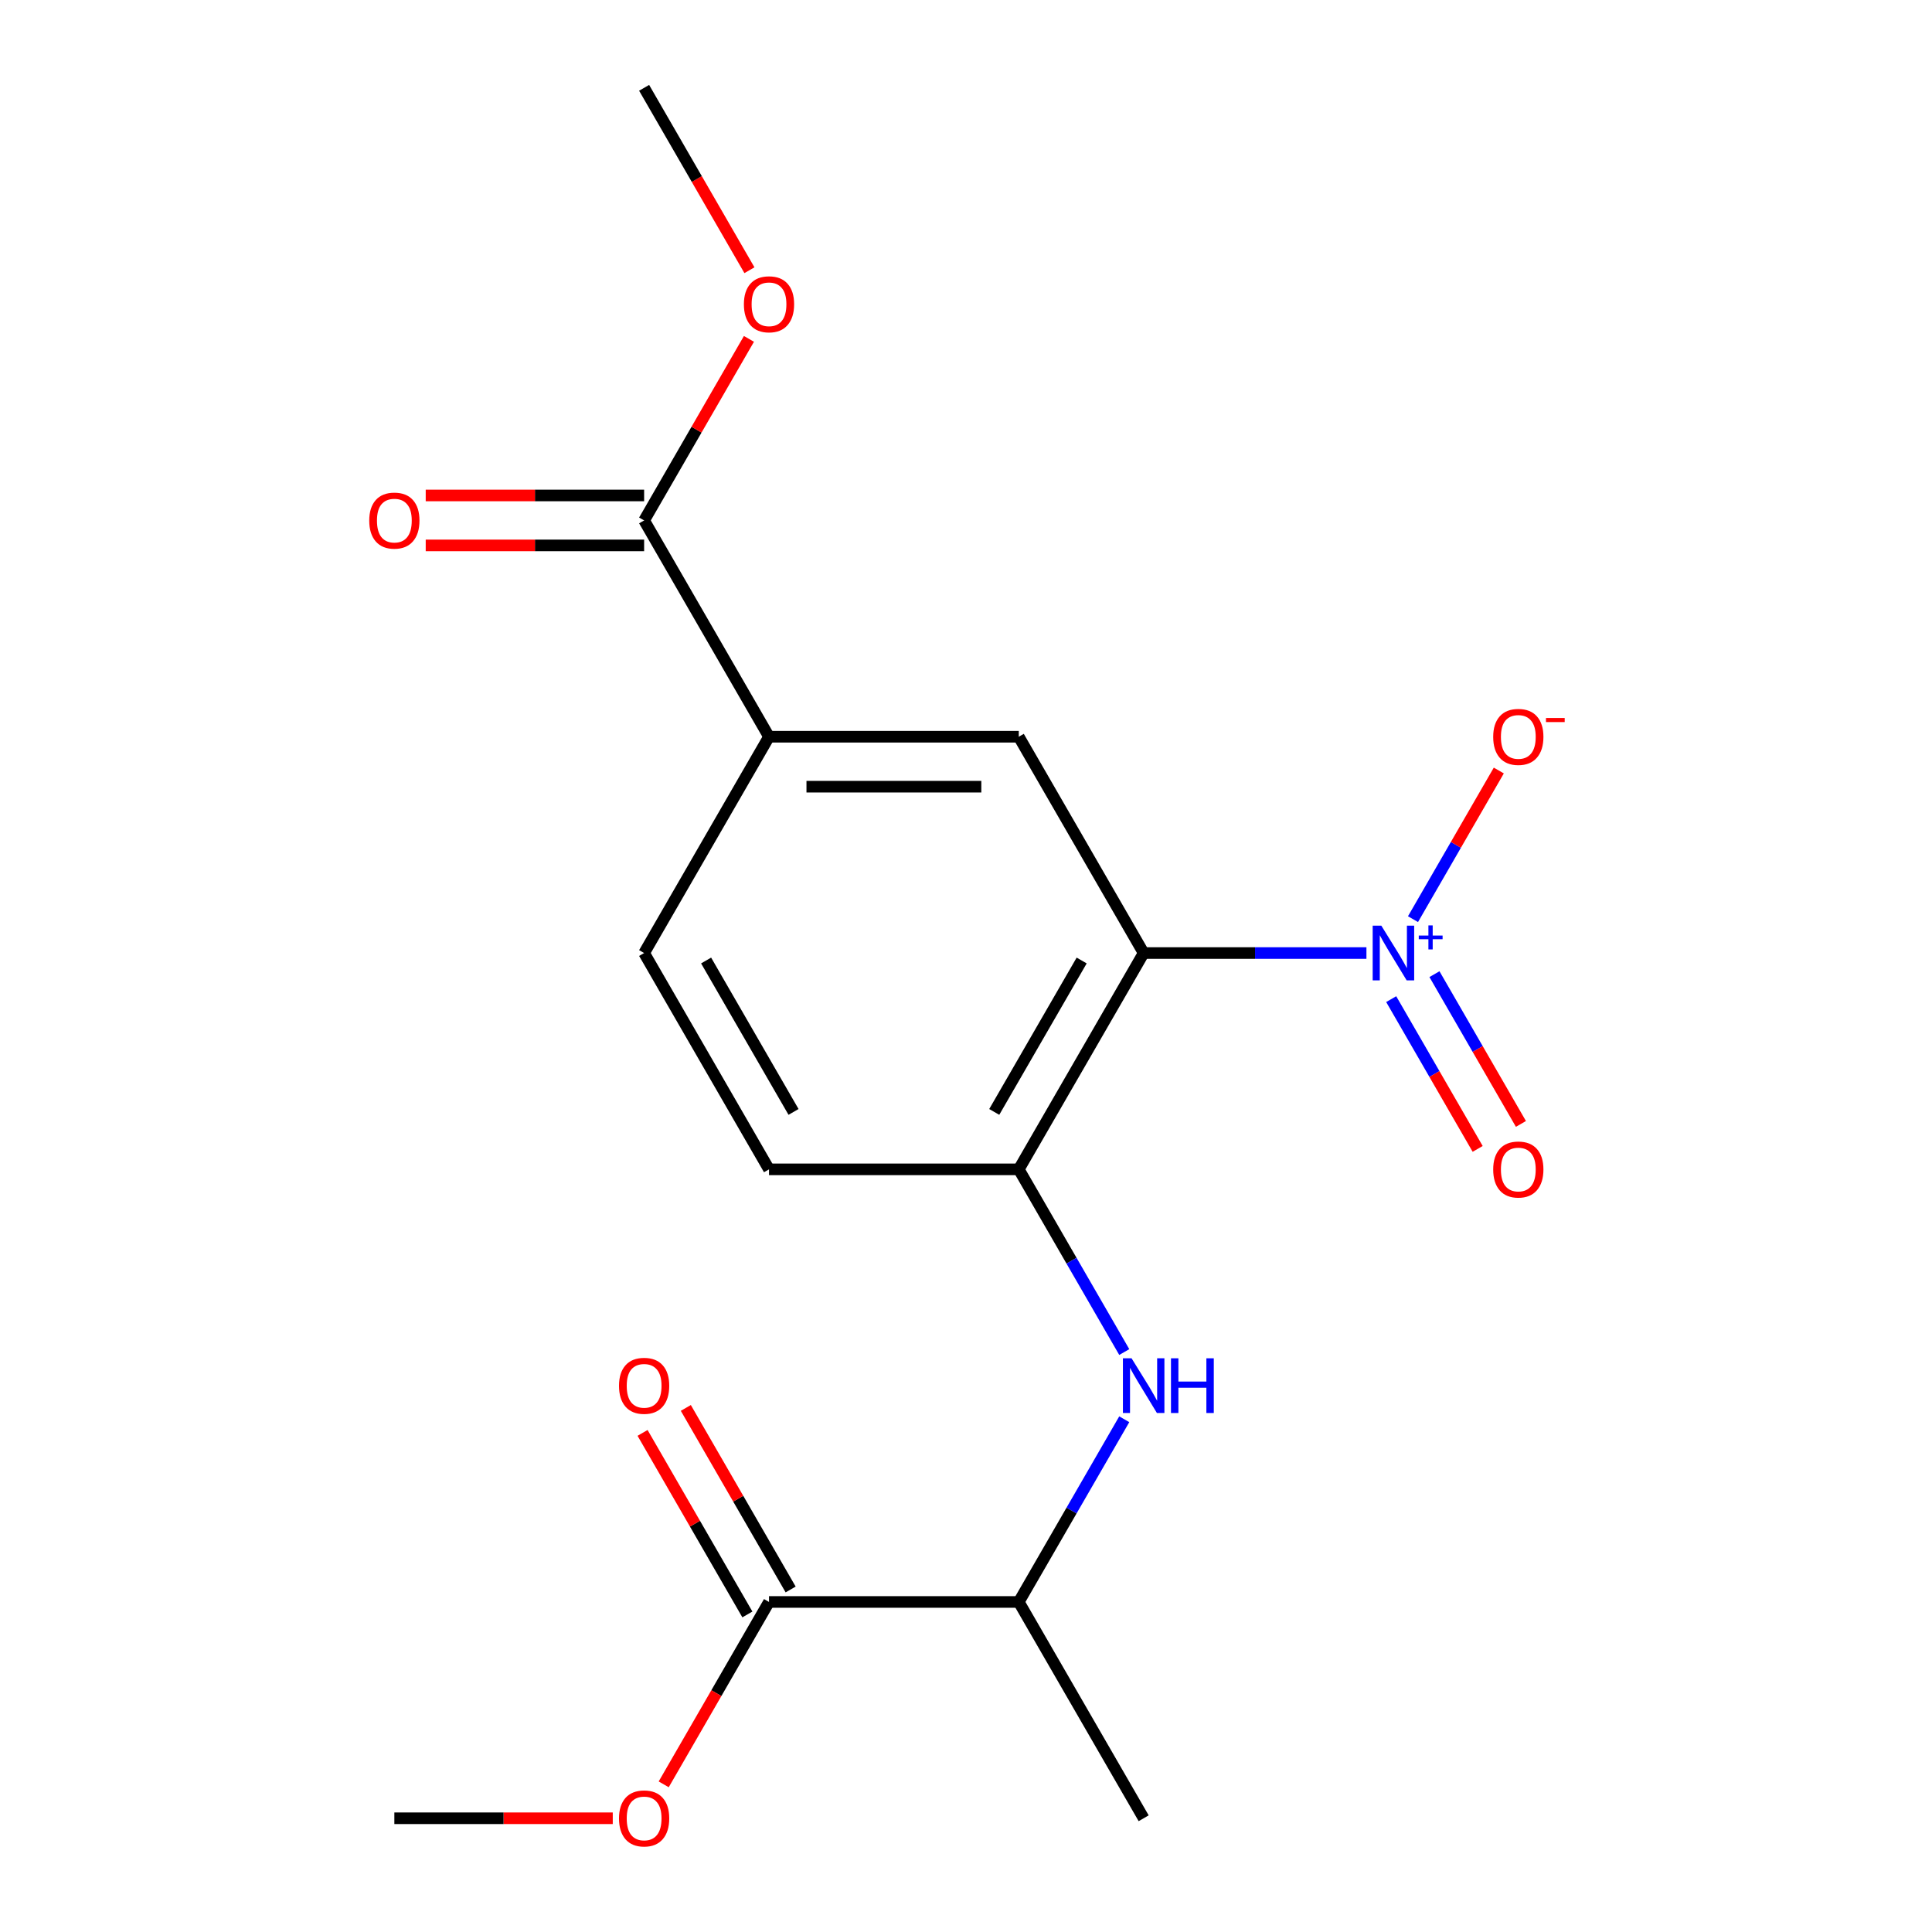 <?xml version='1.0' encoding='iso-8859-1'?>
<svg version='1.1' baseProfile='full'
              xmlns='http://www.w3.org/2000/svg'
                      xmlns:rdkit='http://www.rdkit.org/xml'
                      xmlns:xlink='http://www.w3.org/1999/xlink'
                  xml:space='preserve'
width='1000px' height='1000px' viewBox='0 0 1000 1000'>
<!-- END OF HEADER -->
<rect style='opacity:1.0;fill:#FFFFFF;stroke:none' width='1000' height='1000' x='0' y='0'> </rect>
<path class='bond-0' d='M 591.957,493.292 L 649.611,493.292' style='fill:none;fill-rule:evenodd;stroke:#000000;stroke-width:6px;stroke-linecap:butt;stroke-linejoin:miter;stroke-opacity:1' />
<path class='bond-0' d='M 649.611,493.292 L 707.264,493.292' style='fill:none;fill-rule:evenodd;stroke:#0000FF;stroke-width:6px;stroke-linecap:butt;stroke-linejoin:miter;stroke-opacity:1' />
<path class='bond-1' d='M 591.957,493.292 L 527.317,605.252' style='fill:none;fill-rule:evenodd;stroke:#000000;stroke-width:6px;stroke-linecap:butt;stroke-linejoin:miter;stroke-opacity:1' />
<path class='bond-1' d='M 559.869,497.158 L 514.621,575.53' style='fill:none;fill-rule:evenodd;stroke:#000000;stroke-width:6px;stroke-linecap:butt;stroke-linejoin:miter;stroke-opacity:1' />
<path class='bond-2' d='M 591.957,493.292 L 527.317,381.333' style='fill:none;fill-rule:evenodd;stroke:#000000;stroke-width:6px;stroke-linecap:butt;stroke-linejoin:miter;stroke-opacity:1' />
<path class='bond-7' d='M 731.364,475.752 L 753.572,437.285' style='fill:none;fill-rule:evenodd;stroke:#0000FF;stroke-width:6px;stroke-linecap:butt;stroke-linejoin:miter;stroke-opacity:1' />
<path class='bond-7' d='M 753.572,437.285 L 775.781,398.819' style='fill:none;fill-rule:evenodd;stroke:#FF0000;stroke-width:6px;stroke-linecap:butt;stroke-linejoin:miter;stroke-opacity:1' />
<path class='bond-9' d='M 720.082,517.148 L 742.459,555.907' style='fill:none;fill-rule:evenodd;stroke:#0000FF;stroke-width:6px;stroke-linecap:butt;stroke-linejoin:miter;stroke-opacity:1' />
<path class='bond-9' d='M 742.459,555.907 L 764.837,594.666' style='fill:none;fill-rule:evenodd;stroke:#FF0000;stroke-width:6px;stroke-linecap:butt;stroke-linejoin:miter;stroke-opacity:1' />
<path class='bond-9' d='M 742.474,504.22 L 764.851,542.979' style='fill:none;fill-rule:evenodd;stroke:#0000FF;stroke-width:6px;stroke-linecap:butt;stroke-linejoin:miter;stroke-opacity:1' />
<path class='bond-9' d='M 764.851,542.979 L 787.228,581.738' style='fill:none;fill-rule:evenodd;stroke:#FF0000;stroke-width:6px;stroke-linecap:butt;stroke-linejoin:miter;stroke-opacity:1' />
<path class='bond-3' d='M 527.317,605.252 L 554.616,652.536' style='fill:none;fill-rule:evenodd;stroke:#000000;stroke-width:6px;stroke-linecap:butt;stroke-linejoin:miter;stroke-opacity:1' />
<path class='bond-3' d='M 554.616,652.536 L 581.916,699.819' style='fill:none;fill-rule:evenodd;stroke:#0000FF;stroke-width:6px;stroke-linecap:butt;stroke-linejoin:miter;stroke-opacity:1' />
<path class='bond-10' d='M 527.317,605.252 L 398.037,605.252' style='fill:none;fill-rule:evenodd;stroke:#000000;stroke-width:6px;stroke-linecap:butt;stroke-linejoin:miter;stroke-opacity:1' />
<path class='bond-4' d='M 527.317,381.333 L 398.037,381.333' style='fill:none;fill-rule:evenodd;stroke:#000000;stroke-width:6px;stroke-linecap:butt;stroke-linejoin:miter;stroke-opacity:1' />
<path class='bond-4' d='M 507.925,407.189 L 417.429,407.189' style='fill:none;fill-rule:evenodd;stroke:#000000;stroke-width:6px;stroke-linecap:butt;stroke-linejoin:miter;stroke-opacity:1' />
<path class='bond-8' d='M 581.916,734.603 L 554.616,781.887' style='fill:none;fill-rule:evenodd;stroke:#0000FF;stroke-width:6px;stroke-linecap:butt;stroke-linejoin:miter;stroke-opacity:1' />
<path class='bond-8' d='M 554.616,781.887 L 527.317,829.171' style='fill:none;fill-rule:evenodd;stroke:#000000;stroke-width:6px;stroke-linecap:butt;stroke-linejoin:miter;stroke-opacity:1' />
<path class='bond-5' d='M 398.037,381.333 L 333.398,269.373' style='fill:none;fill-rule:evenodd;stroke:#000000;stroke-width:6px;stroke-linecap:butt;stroke-linejoin:miter;stroke-opacity:1' />
<path class='bond-13' d='M 398.037,381.333 L 333.398,493.292' style='fill:none;fill-rule:evenodd;stroke:#000000;stroke-width:6px;stroke-linecap:butt;stroke-linejoin:miter;stroke-opacity:1' />
<path class='bond-11' d='M 333.398,256.445 L 276.874,256.445' style='fill:none;fill-rule:evenodd;stroke:#000000;stroke-width:6px;stroke-linecap:butt;stroke-linejoin:miter;stroke-opacity:1' />
<path class='bond-11' d='M 276.874,256.445 L 220.35,256.445' style='fill:none;fill-rule:evenodd;stroke:#FF0000;stroke-width:6px;stroke-linecap:butt;stroke-linejoin:miter;stroke-opacity:1' />
<path class='bond-11' d='M 333.398,282.301 L 276.874,282.301' style='fill:none;fill-rule:evenodd;stroke:#000000;stroke-width:6px;stroke-linecap:butt;stroke-linejoin:miter;stroke-opacity:1' />
<path class='bond-11' d='M 276.874,282.301 L 220.35,282.301' style='fill:none;fill-rule:evenodd;stroke:#FF0000;stroke-width:6px;stroke-linecap:butt;stroke-linejoin:miter;stroke-opacity:1' />
<path class='bond-14' d='M 333.398,269.373 L 360.524,222.39' style='fill:none;fill-rule:evenodd;stroke:#000000;stroke-width:6px;stroke-linecap:butt;stroke-linejoin:miter;stroke-opacity:1' />
<path class='bond-14' d='M 360.524,222.39 L 387.65,175.406' style='fill:none;fill-rule:evenodd;stroke:#FF0000;stroke-width:6px;stroke-linecap:butt;stroke-linejoin:miter;stroke-opacity:1' />
<path class='bond-6' d='M 398.037,829.171 L 527.317,829.171' style='fill:none;fill-rule:evenodd;stroke:#000000;stroke-width:6px;stroke-linecap:butt;stroke-linejoin:miter;stroke-opacity:1' />
<path class='bond-12' d='M 409.233,822.707 L 382.107,775.723' style='fill:none;fill-rule:evenodd;stroke:#000000;stroke-width:6px;stroke-linecap:butt;stroke-linejoin:miter;stroke-opacity:1' />
<path class='bond-12' d='M 382.107,775.723 L 354.981,728.739' style='fill:none;fill-rule:evenodd;stroke:#FF0000;stroke-width:6px;stroke-linecap:butt;stroke-linejoin:miter;stroke-opacity:1' />
<path class='bond-12' d='M 386.841,835.635 L 359.715,788.651' style='fill:none;fill-rule:evenodd;stroke:#000000;stroke-width:6px;stroke-linecap:butt;stroke-linejoin:miter;stroke-opacity:1' />
<path class='bond-12' d='M 359.715,788.651 L 332.589,741.667' style='fill:none;fill-rule:evenodd;stroke:#FF0000;stroke-width:6px;stroke-linecap:butt;stroke-linejoin:miter;stroke-opacity:1' />
<path class='bond-15' d='M 398.037,829.171 L 370.784,876.374' style='fill:none;fill-rule:evenodd;stroke:#000000;stroke-width:6px;stroke-linecap:butt;stroke-linejoin:miter;stroke-opacity:1' />
<path class='bond-15' d='M 370.784,876.374 L 343.531,923.578' style='fill:none;fill-rule:evenodd;stroke:#FF0000;stroke-width:6px;stroke-linecap:butt;stroke-linejoin:miter;stroke-opacity:1' />
<path class='bond-16' d='M 527.317,829.171 L 591.957,941.13' style='fill:none;fill-rule:evenodd;stroke:#000000;stroke-width:6px;stroke-linecap:butt;stroke-linejoin:miter;stroke-opacity:1' />
<path class='bond-19' d='M 398.037,605.252 L 333.398,493.292' style='fill:none;fill-rule:evenodd;stroke:#000000;stroke-width:6px;stroke-linecap:butt;stroke-linejoin:miter;stroke-opacity:1' />
<path class='bond-19' d='M 410.733,575.53 L 365.485,497.158' style='fill:none;fill-rule:evenodd;stroke:#000000;stroke-width:6px;stroke-linecap:butt;stroke-linejoin:miter;stroke-opacity:1' />
<path class='bond-17' d='M 387.904,139.862 L 360.651,92.658' style='fill:none;fill-rule:evenodd;stroke:#FF0000;stroke-width:6px;stroke-linecap:butt;stroke-linejoin:miter;stroke-opacity:1' />
<path class='bond-17' d='M 360.651,92.658 L 333.398,45.455' style='fill:none;fill-rule:evenodd;stroke:#000000;stroke-width:6px;stroke-linecap:butt;stroke-linejoin:miter;stroke-opacity:1' />
<path class='bond-18' d='M 317.166,941.13 L 260.642,941.13' style='fill:none;fill-rule:evenodd;stroke:#FF0000;stroke-width:6px;stroke-linecap:butt;stroke-linejoin:miter;stroke-opacity:1' />
<path class='bond-18' d='M 260.642,941.13 L 204.118,941.13' style='fill:none;fill-rule:evenodd;stroke:#000000;stroke-width:6px;stroke-linecap:butt;stroke-linejoin:miter;stroke-opacity:1' />
<path  class='atom-1' d='M 714.976 479.132
L 724.256 494.132
Q 725.176 495.612, 726.656 498.292
Q 728.136 500.972, 728.216 501.132
L 728.216 479.132
L 731.976 479.132
L 731.976 507.452
L 728.096 507.452
L 718.136 491.052
Q 716.976 489.132, 715.736 486.932
Q 714.536 484.732, 714.176 484.052
L 714.176 507.452
L 710.496 507.452
L 710.496 479.132
L 714.976 479.132
' fill='#0000FF'/>
<path  class='atom-1' d='M 734.352 484.237
L 739.342 484.237
L 739.342 478.984
L 741.56 478.984
L 741.56 484.237
L 746.681 484.237
L 746.681 486.138
L 741.56 486.138
L 741.56 491.418
L 739.342 491.418
L 739.342 486.138
L 734.352 486.138
L 734.352 484.237
' fill='#0000FF'/>
<path  class='atom-4' d='M 585.697 703.051
L 594.977 718.051
Q 595.897 719.531, 597.377 722.211
Q 598.857 724.891, 598.937 725.051
L 598.937 703.051
L 602.697 703.051
L 602.697 731.371
L 598.817 731.371
L 588.857 714.971
Q 587.697 713.051, 586.457 710.851
Q 585.257 708.651, 584.897 707.971
L 584.897 731.371
L 581.217 731.371
L 581.217 703.051
L 585.697 703.051
' fill='#0000FF'/>
<path  class='atom-4' d='M 606.097 703.051
L 609.937 703.051
L 609.937 715.091
L 624.417 715.091
L 624.417 703.051
L 628.257 703.051
L 628.257 731.371
L 624.417 731.371
L 624.417 718.291
L 609.937 718.291
L 609.937 731.371
L 606.097 731.371
L 606.097 703.051
' fill='#0000FF'/>
<path  class='atom-8' d='M 772.876 381.413
Q 772.876 374.613, 776.236 370.813
Q 779.596 367.013, 785.876 367.013
Q 792.156 367.013, 795.516 370.813
Q 798.876 374.613, 798.876 381.413
Q 798.876 388.293, 795.476 392.213
Q 792.076 396.093, 785.876 396.093
Q 779.636 396.093, 776.236 392.213
Q 772.876 388.333, 772.876 381.413
M 785.876 392.893
Q 790.196 392.893, 792.516 390.013
Q 794.876 387.093, 794.876 381.413
Q 794.876 375.853, 792.516 373.053
Q 790.196 370.213, 785.876 370.213
Q 781.556 370.213, 779.196 373.013
Q 776.876 375.813, 776.876 381.413
Q 776.876 387.133, 779.196 390.013
Q 781.556 392.893, 785.876 392.893
' fill='#FF0000'/>
<path  class='atom-8' d='M 800.196 371.635
L 809.885 371.635
L 809.885 373.747
L 800.196 373.747
L 800.196 371.635
' fill='#FF0000'/>
<path  class='atom-10' d='M 772.876 605.332
Q 772.876 598.532, 776.236 594.732
Q 779.596 590.932, 785.876 590.932
Q 792.156 590.932, 795.516 594.732
Q 798.876 598.532, 798.876 605.332
Q 798.876 612.212, 795.476 616.132
Q 792.076 620.012, 785.876 620.012
Q 779.636 620.012, 776.236 616.132
Q 772.876 612.252, 772.876 605.332
M 785.876 616.812
Q 790.196 616.812, 792.516 613.932
Q 794.876 611.012, 794.876 605.332
Q 794.876 599.772, 792.516 596.972
Q 790.196 594.132, 785.876 594.132
Q 781.556 594.132, 779.196 596.932
Q 776.876 599.732, 776.876 605.332
Q 776.876 611.052, 779.196 613.932
Q 781.556 616.812, 785.876 616.812
' fill='#FF0000'/>
<path  class='atom-12' d='M 191.118 269.453
Q 191.118 262.653, 194.478 258.853
Q 197.838 255.053, 204.118 255.053
Q 210.398 255.053, 213.758 258.853
Q 217.118 262.653, 217.118 269.453
Q 217.118 276.333, 213.718 280.253
Q 210.318 284.133, 204.118 284.133
Q 197.878 284.133, 194.478 280.253
Q 191.118 276.373, 191.118 269.453
M 204.118 280.933
Q 208.438 280.933, 210.758 278.053
Q 213.118 275.133, 213.118 269.453
Q 213.118 263.893, 210.758 261.093
Q 208.438 258.253, 204.118 258.253
Q 199.798 258.253, 197.438 261.053
Q 195.118 263.853, 195.118 269.453
Q 195.118 275.173, 197.438 278.053
Q 199.798 280.933, 204.118 280.933
' fill='#FF0000'/>
<path  class='atom-13' d='M 320.398 717.291
Q 320.398 710.491, 323.758 706.691
Q 327.118 702.891, 333.398 702.891
Q 339.678 702.891, 343.038 706.691
Q 346.398 710.491, 346.398 717.291
Q 346.398 724.171, 342.998 728.091
Q 339.598 731.971, 333.398 731.971
Q 327.158 731.971, 323.758 728.091
Q 320.398 724.211, 320.398 717.291
M 333.398 728.771
Q 337.718 728.771, 340.038 725.891
Q 342.398 722.971, 342.398 717.291
Q 342.398 711.731, 340.038 708.931
Q 337.718 706.091, 333.398 706.091
Q 329.078 706.091, 326.718 708.891
Q 324.398 711.691, 324.398 717.291
Q 324.398 723.011, 326.718 725.891
Q 329.078 728.771, 333.398 728.771
' fill='#FF0000'/>
<path  class='atom-15' d='M 385.037 157.494
Q 385.037 150.694, 388.397 146.894
Q 391.757 143.094, 398.037 143.094
Q 404.317 143.094, 407.677 146.894
Q 411.037 150.694, 411.037 157.494
Q 411.037 164.374, 407.637 168.294
Q 404.237 172.174, 398.037 172.174
Q 391.797 172.174, 388.397 168.294
Q 385.037 164.414, 385.037 157.494
M 398.037 168.974
Q 402.357 168.974, 404.677 166.094
Q 407.037 163.174, 407.037 157.494
Q 407.037 151.934, 404.677 149.134
Q 402.357 146.294, 398.037 146.294
Q 393.717 146.294, 391.357 149.094
Q 389.037 151.894, 389.037 157.494
Q 389.037 163.214, 391.357 166.094
Q 393.717 168.974, 398.037 168.974
' fill='#FF0000'/>
<path  class='atom-16' d='M 320.398 941.21
Q 320.398 934.41, 323.758 930.61
Q 327.118 926.81, 333.398 926.81
Q 339.678 926.81, 343.038 930.61
Q 346.398 934.41, 346.398 941.21
Q 346.398 948.09, 342.998 952.01
Q 339.598 955.89, 333.398 955.89
Q 327.158 955.89, 323.758 952.01
Q 320.398 948.13, 320.398 941.21
M 333.398 952.69
Q 337.718 952.69, 340.038 949.81
Q 342.398 946.89, 342.398 941.21
Q 342.398 935.65, 340.038 932.85
Q 337.718 930.01, 333.398 930.01
Q 329.078 930.01, 326.718 932.81
Q 324.398 935.61, 324.398 941.21
Q 324.398 946.93, 326.718 949.81
Q 329.078 952.69, 333.398 952.69
' fill='#FF0000'/>
</svg>
